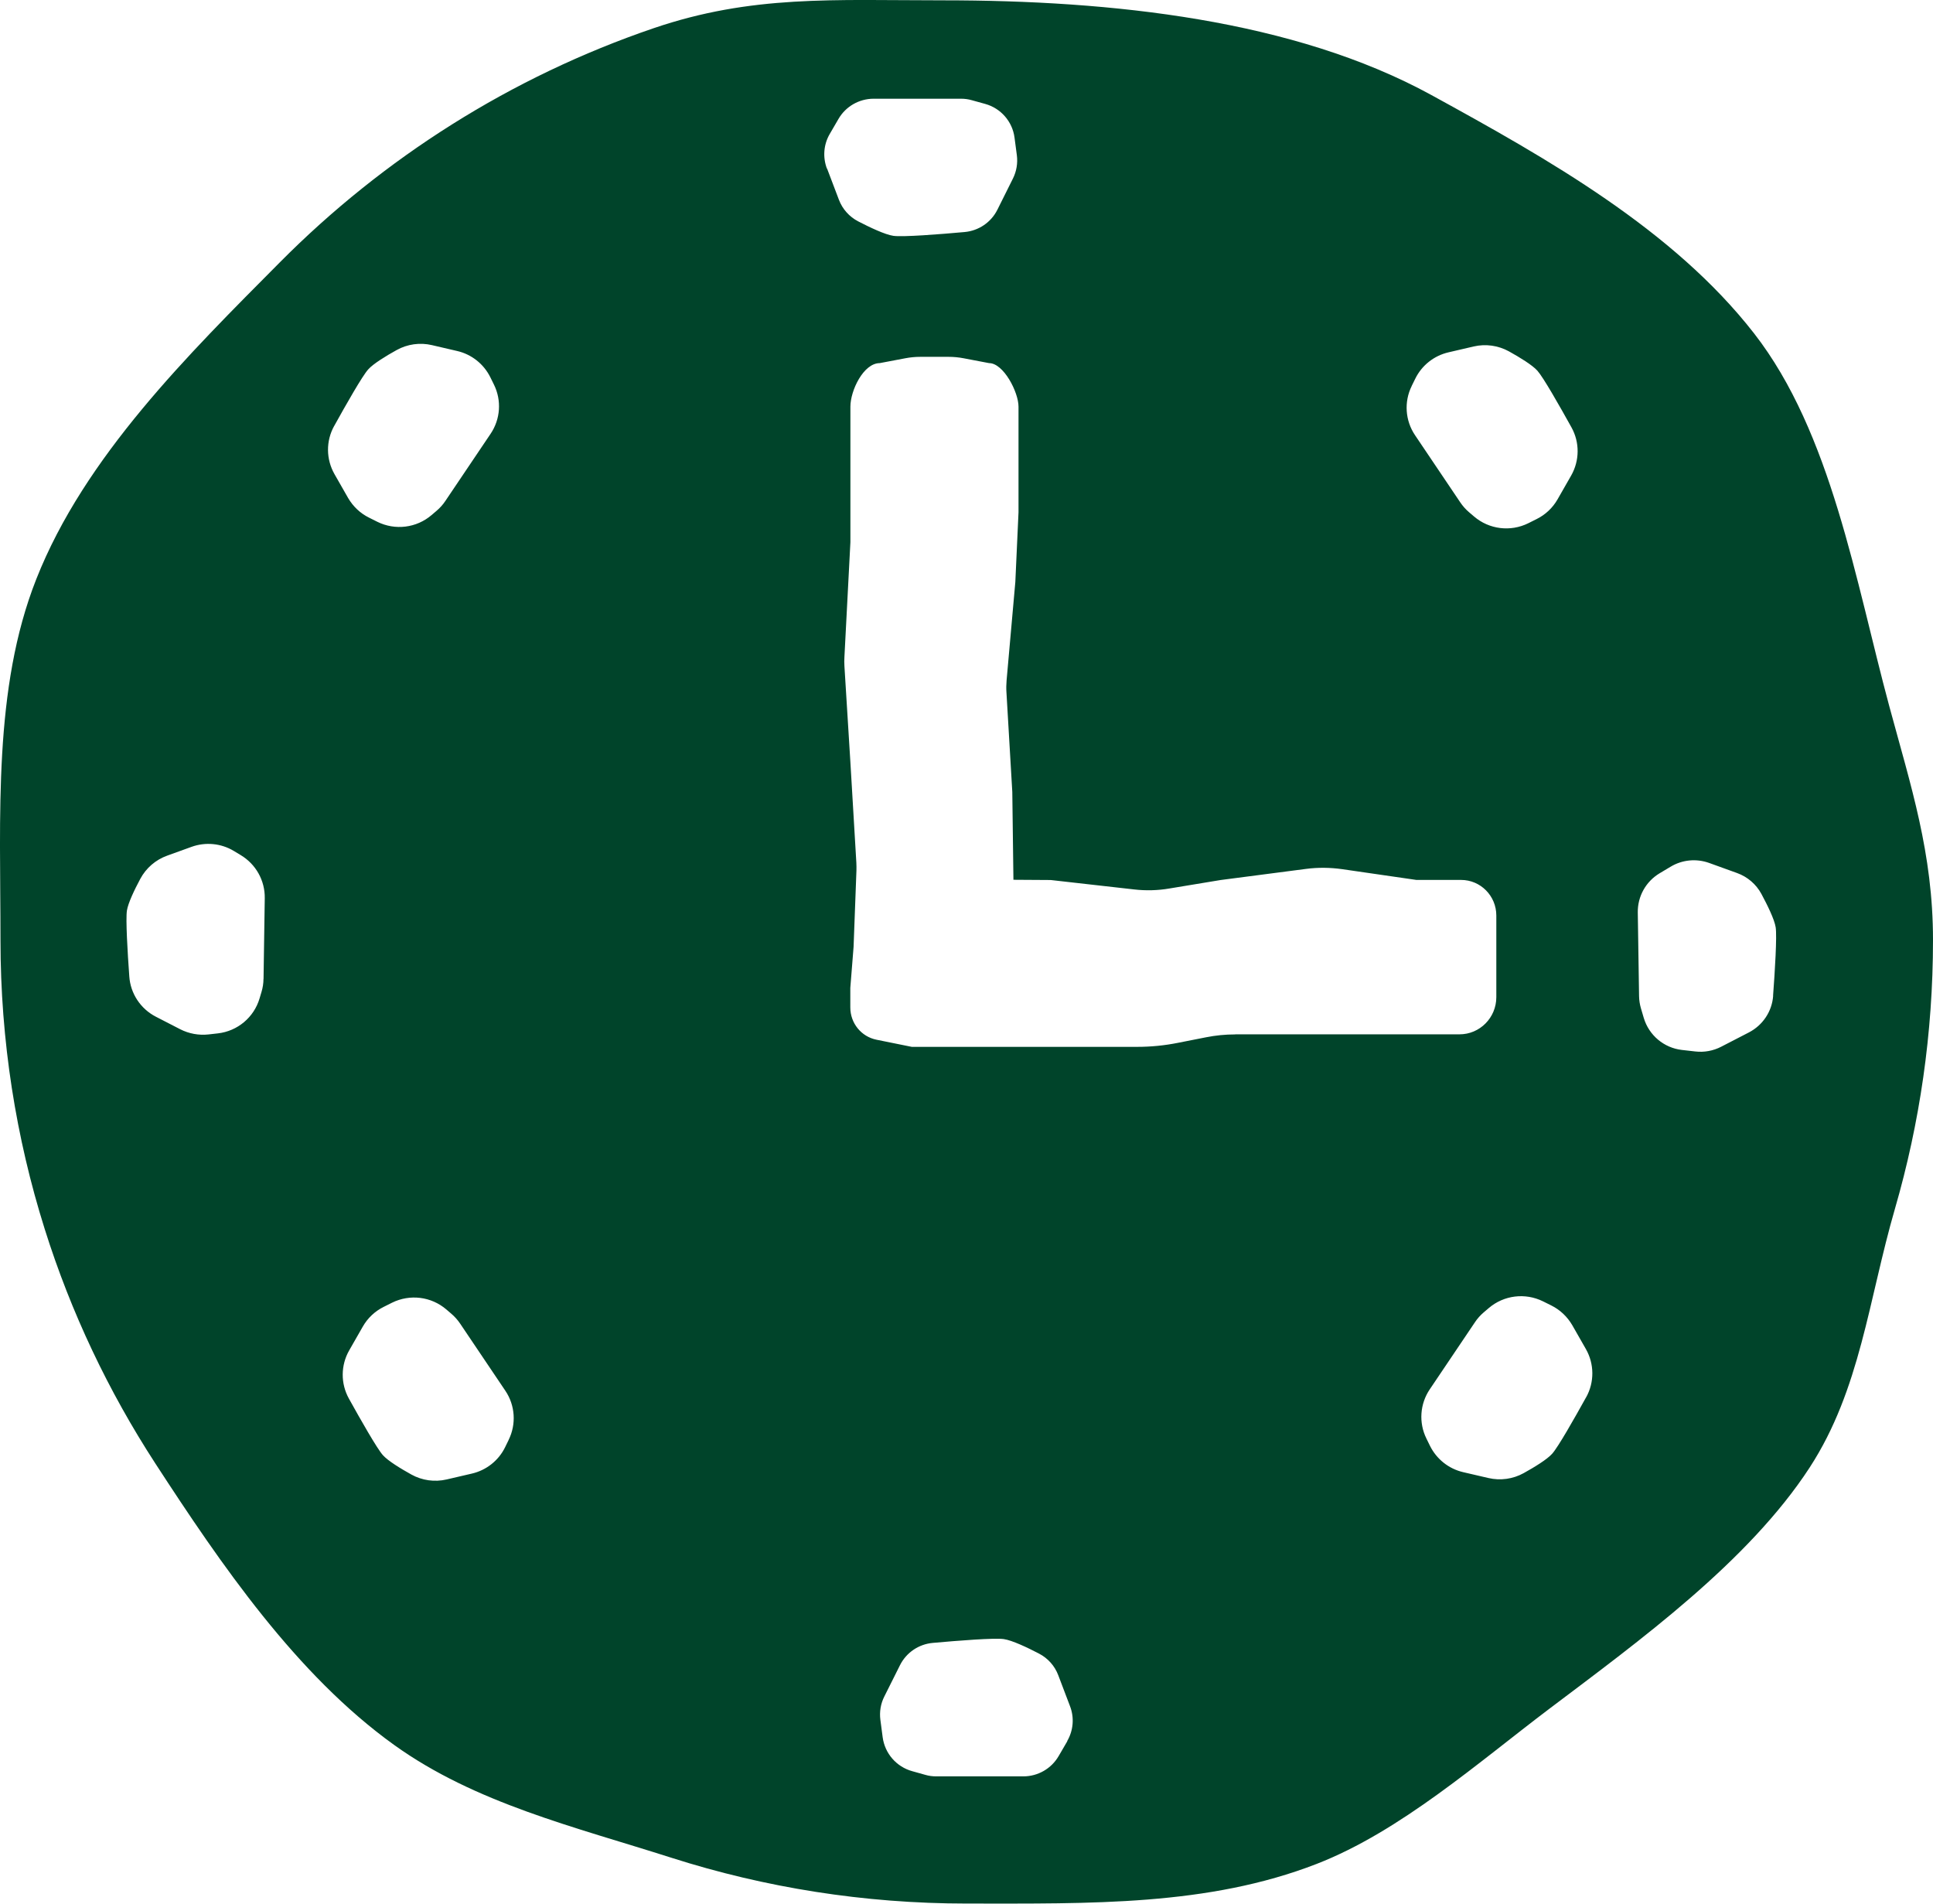 <svg width="65" height="64" viewBox="0 0 65 64" fill="none" xmlns="http://www.w3.org/2000/svg">
<g clip-path="url(#clip0_315_1475)">
<path d="M63.529 23.739C62.395 19.537 61.585 14.549 58.983 11.208C56.263 7.716 52.046 5.34 48.136 3.197C43.499 0.658 37.37 0.011 31.706 0.011C28.021 0.011 25.28 -0.176 21.977 0.949C17.185 2.583 12.9 5.306 9.413 8.817C6.343 11.909 2.845 15.351 1.219 19.473C-0.233 23.15 0.016 27.416 0.016 31.604C0.016 34.99 0.538 38.253 1.503 41.319C2.388 44.132 3.648 46.777 5.223 49.2C7.429 52.592 9.967 56.306 13.254 58.665C15.984 60.625 19.319 61.416 22.592 62.462C25.718 63.459 29.05 63.997 32.508 63.997C36.666 63.997 40.622 64.083 44.275 62.664C47.091 61.571 49.735 59.233 52.105 57.444C55.121 55.167 58.79 52.506 60.855 49.334C62.558 46.713 62.831 43.7 63.722 40.632C64.553 37.765 65 34.737 65 31.604C65 28.682 64.257 26.432 63.529 23.739ZM8.86 32.908C8.86 33.057 8.836 33.206 8.793 33.35L8.729 33.564C8.541 34.203 7.988 34.667 7.325 34.742L7.015 34.777C6.686 34.814 6.354 34.753 6.06 34.603L5.242 34.182C4.728 33.918 4.388 33.404 4.348 32.83C4.289 32.012 4.223 30.903 4.268 30.612C4.308 30.359 4.522 29.911 4.717 29.548C4.91 29.186 5.233 28.906 5.621 28.767L6.44 28.471C6.91 28.301 7.432 28.351 7.86 28.607L8.095 28.749C8.603 29.053 8.913 29.604 8.903 30.196L8.862 32.913L8.86 32.908ZM11.237 14.322C11.636 13.602 12.184 12.637 12.382 12.419C12.553 12.227 12.978 11.968 13.339 11.768C13.7 11.568 14.123 11.509 14.524 11.603L15.371 11.8C15.858 11.912 16.267 12.237 16.489 12.685L16.61 12.931C16.872 13.461 16.829 14.093 16.497 14.584L14.978 16.839C14.896 16.964 14.794 17.076 14.682 17.172L14.513 17.316C14.005 17.751 13.288 17.839 12.689 17.543L12.411 17.404C12.114 17.258 11.871 17.026 11.705 16.741L11.248 15.941C10.962 15.439 10.956 14.826 11.237 14.32V14.322ZM17.104 48.411L16.984 48.657C16.765 49.104 16.353 49.43 15.866 49.542L15.018 49.739C14.617 49.832 14.195 49.774 13.834 49.574C13.473 49.374 13.048 49.115 12.876 48.923C12.678 48.702 12.13 47.737 11.732 47.02C11.451 46.513 11.456 45.9 11.743 45.398L12.2 44.599C12.363 44.313 12.609 44.081 12.906 43.935L13.184 43.796C13.783 43.5 14.5 43.588 15.008 44.023L15.176 44.167C15.291 44.265 15.39 44.377 15.473 44.5L16.992 46.755C17.324 47.246 17.366 47.878 17.104 48.408V48.411ZM47.47 12.976L47.591 12.731C47.81 12.283 48.222 11.957 48.709 11.845L49.556 11.648C49.957 11.555 50.38 11.614 50.741 11.813C51.102 12.013 51.527 12.272 51.698 12.464C51.896 12.685 52.444 13.65 52.843 14.368C53.124 14.874 53.118 15.487 52.832 15.989L52.375 16.788C52.212 17.074 51.966 17.306 51.669 17.452L51.391 17.591C50.792 17.887 50.075 17.799 49.567 17.364L49.398 17.22C49.283 17.122 49.185 17.01 49.102 16.887L47.583 14.632C47.251 14.141 47.208 13.509 47.47 12.979V12.976ZM27.807 5.671C27.662 5.287 27.694 4.86 27.9 4.506L28.195 3.999C28.438 3.578 28.89 3.319 29.379 3.319H32.316C32.438 3.319 32.562 3.335 32.682 3.37L33.126 3.493C33.655 3.639 34.046 4.087 34.115 4.628L34.193 5.218C34.228 5.487 34.182 5.759 34.062 6.001L33.538 7.052C33.326 7.476 32.909 7.758 32.436 7.801C31.607 7.876 30.358 7.974 30.042 7.929C29.759 7.889 29.237 7.638 28.855 7.441C28.558 7.286 28.328 7.028 28.21 6.716L27.812 5.668L27.807 5.671ZM35.891 58.537L35.599 59.038C35.353 59.462 34.901 59.721 34.412 59.721H31.481C31.358 59.721 31.232 59.705 31.115 59.67L30.676 59.547C30.144 59.401 29.754 58.95 29.681 58.406L29.604 57.82C29.569 57.551 29.614 57.276 29.738 57.033L30.262 55.986C30.476 55.559 30.893 55.276 31.366 55.234C32.195 55.159 33.441 55.06 33.754 55.106C34.035 55.146 34.556 55.394 34.939 55.594C35.236 55.748 35.468 56.007 35.586 56.322L35.982 57.364C36.129 57.748 36.094 58.177 35.886 58.534L35.891 58.537ZM41.531 34.777C41.205 34.777 40.878 34.809 40.557 34.873L39.614 35.059C39.161 35.15 38.699 35.195 38.239 35.195H30.66L29.473 34.955C28.959 34.851 28.593 34.398 28.593 33.87V33.214L28.703 31.831L28.799 29.266C28.802 29.178 28.799 29.093 28.796 29.005L28.596 25.632L28.395 22.393C28.39 22.291 28.387 22.187 28.395 22.086L28.596 18.226V13.672C28.596 13.128 29.037 12.208 29.582 12.208L30.441 12.045C30.607 12.013 30.775 11.997 30.944 11.997H31.901C32.069 11.997 32.238 12.013 32.404 12.045L33.26 12.208C33.746 12.208 34.249 13.184 34.249 13.672V17.223L34.142 19.567L33.848 22.875C33.837 23.009 33.834 23.142 33.843 23.272L34.04 26.626L34.078 29.578L35.332 29.586L38.14 29.903C38.533 29.948 38.931 29.938 39.322 29.871L41.047 29.586L43.919 29.212C44.32 29.159 44.729 29.165 45.13 29.221L47.628 29.583H49.131C49.786 29.583 50.316 30.119 50.316 30.78V33.524C50.316 34.214 49.762 34.774 49.078 34.774H41.539L41.531 34.777ZM53.338 46.971C52.939 47.691 52.391 48.657 52.193 48.875C52.022 49.067 51.597 49.326 51.236 49.526C50.875 49.726 50.452 49.784 50.051 49.691L49.203 49.494C48.717 49.382 48.307 49.056 48.085 48.608L47.965 48.363C47.703 47.833 47.746 47.201 48.077 46.71L49.596 44.455C49.679 44.329 49.781 44.217 49.893 44.121L50.062 43.977C50.57 43.543 51.286 43.455 51.886 43.751L52.164 43.889C52.461 44.036 52.704 44.268 52.87 44.553L53.327 45.353C53.613 45.854 53.618 46.468 53.338 46.974V46.971ZM59.625 33.478C59.587 34.004 59.277 34.467 58.809 34.71L57.879 35.19C57.611 35.329 57.306 35.385 57.007 35.35L56.557 35.299C55.953 35.23 55.448 34.806 55.274 34.222L55.178 33.897C55.14 33.766 55.119 33.63 55.116 33.494L55.073 30.676C55.065 30.135 55.346 29.634 55.811 29.357L56.178 29.138C56.568 28.903 57.044 28.858 57.475 29.013L58.411 29.351C58.761 29.477 59.053 29.727 59.229 30.052C59.43 30.426 59.668 30.908 59.71 31.177C59.756 31.479 59.684 32.654 59.622 33.481L59.625 33.478Z" fill="#00442A"/>
</g>
<defs>
<clipPath id="clip0_315_1475">
<rect width="65" height="64" fill="white"/>
</clipPath>
</defs>
</svg>
